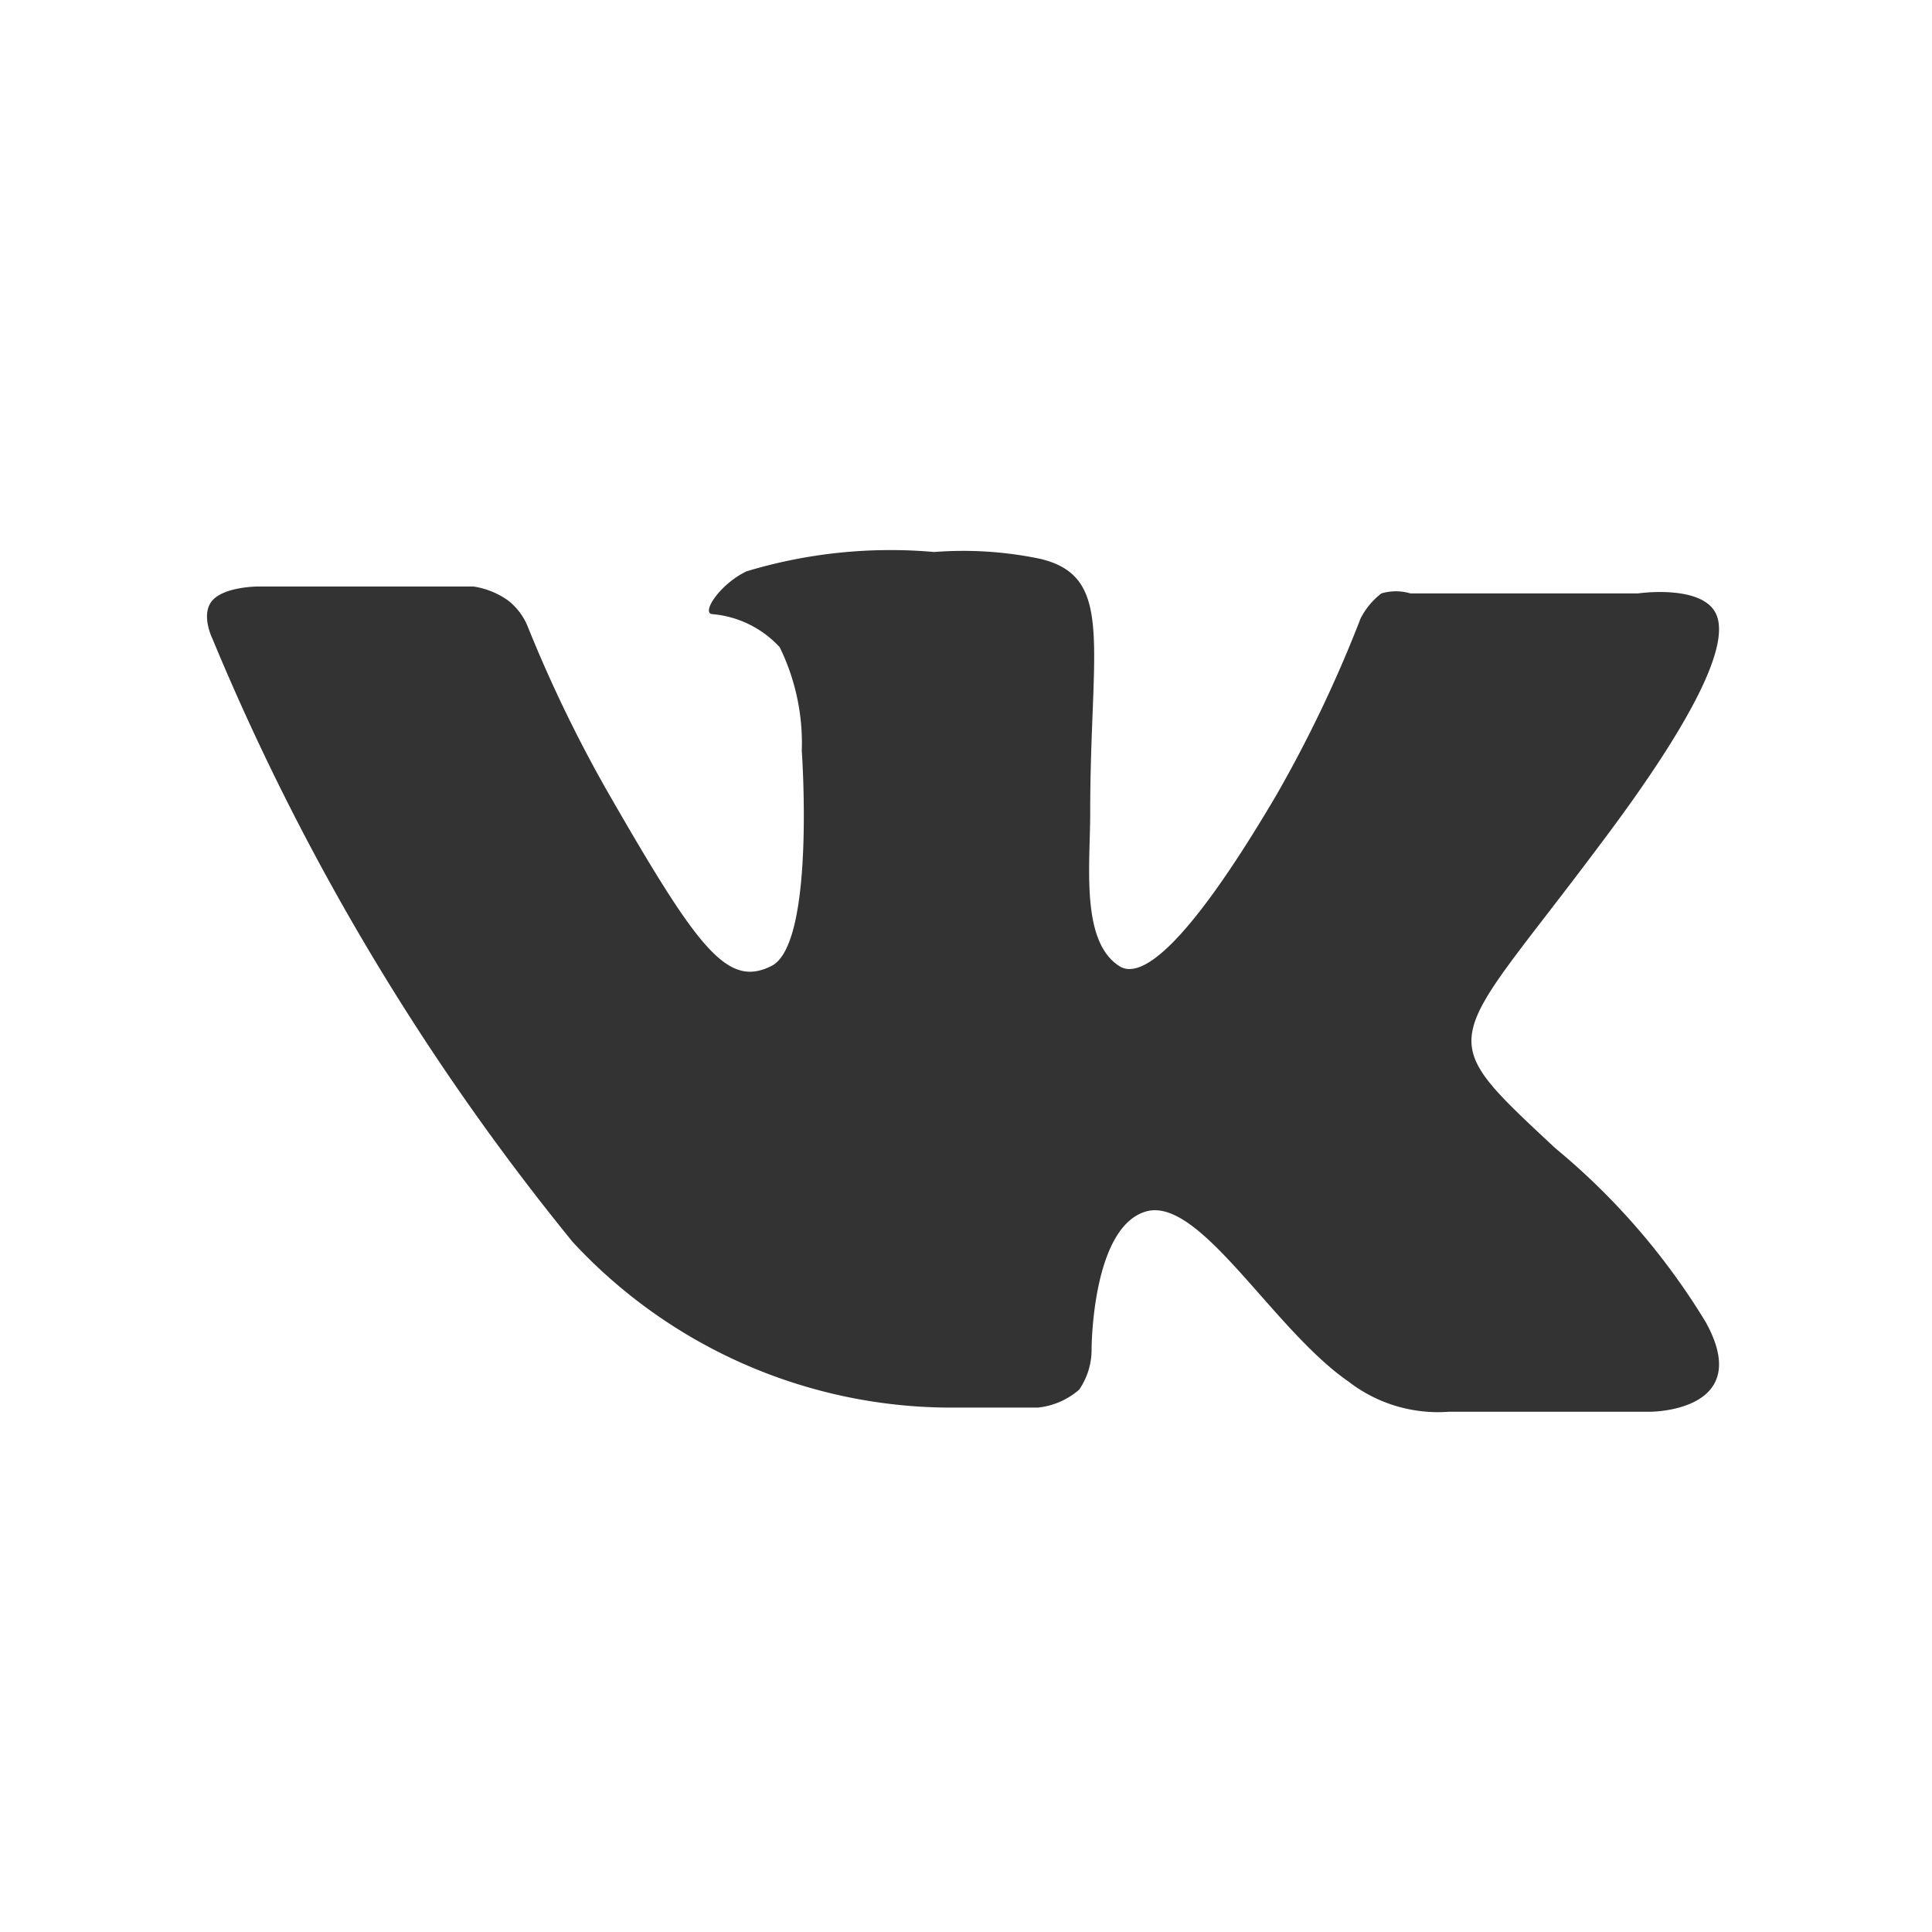 <svg xmlns="http://www.w3.org/2000/svg" data-name="Layer 1" viewBox="1 1 14 14">
	<path d="M2.47 0h11.06A2.46 2.46 0 0 1 16 2.47v11.06A2.46 2.46 0 0 1 13.53 16H2.47A2.46 2.46 0 0 1 0 13.53V2.47A2.46 2.46 0 0 1 2.47 0" style="fill-rule:evenodd;fill: transparent;"/>
	<path d="M7.87 11.2h.65a.54.54 0 0 0 .3-.13.51.51 0 0 0 .09-.29s0-.88.39-1 .92.85 1.47 1.23a1.06 1.06 0 0 0 .73.22h1.46s.76 0 .4-.65a5 5 0 0 0-1.09-1.26c-.91-.85-.79-.71.31-2.18.68-.9.95-1.45.86-1.68s-.57-.16-.57-.16h-1.65a.37.37 0 0 0-.21 0 .54.54 0 0 0-.15.18 9.39 9.39 0 0 1-.61 1.28C9.52 8 9.23 8.08 9.11 8c-.28-.18-.21-.73-.21-1.11 0-1.21.18-1.71-.36-1.84A2.72 2.72 0 0 0 7.77 5a3.61 3.61 0 0 0-1.36.14c-.19.09-.33.3-.25.31a.75.75 0 0 1 .49.24 1.58 1.58 0 0 1 .16.75s.1 1.4-.22 1.56-.53-.12-1.18-1.25a9.87 9.87 0 0 1-.59-1.22.46.46 0 0 0-.14-.18.58.58 0 0 0-.25-.1H2.87s-.24 0-.33.1 0 .28 0 .28A17.59 17.59 0 0 0 5.15 10a3.74 3.74 0 0 0 2.72 1.2" style="fill: #333;fill-rule:evenodd"/>
</svg>